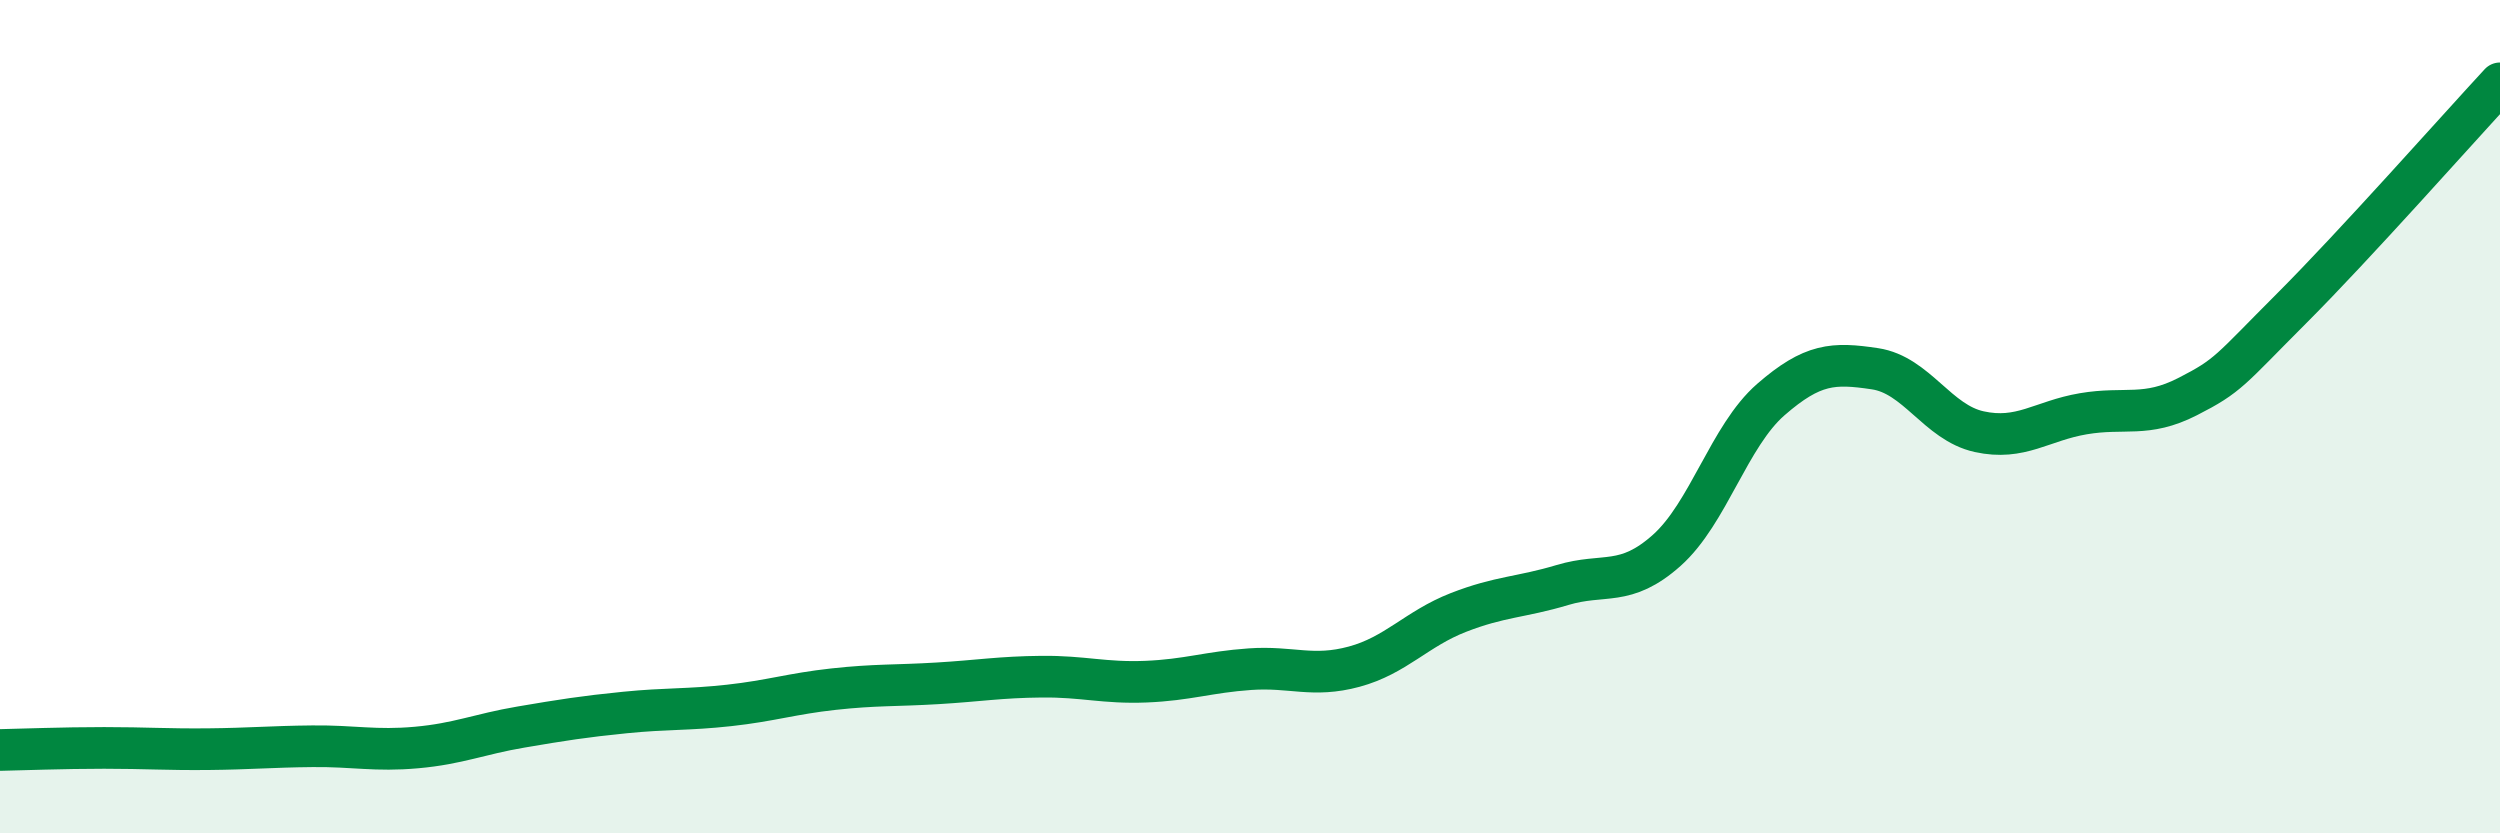 
    <svg width="60" height="20" viewBox="0 0 60 20" xmlns="http://www.w3.org/2000/svg">
      <path
        d="M 0,18 C 0.5,17.99 1.5,17.95 2.5,17.95 C 3.5,17.95 4,17.99 5,17.98 C 6,17.97 6.5,17.92 7.5,17.91 C 8.5,17.9 9,18.03 10,17.94 C 11,17.85 11.5,17.62 12.5,17.45 C 13.5,17.28 14,17.2 15,17.1 C 16,17 16.5,17.04 17.5,16.93 C 18.5,16.82 19,16.65 20,16.54 C 21,16.43 21.5,16.46 22.5,16.4 C 23.5,16.34 24,16.25 25,16.24 C 26,16.23 26.5,16.4 27.5,16.36 C 28.5,16.32 29,16.13 30,16.06 C 31,15.99 31.5,16.27 32.5,16 C 33.5,15.73 34,15.09 35,14.7 C 36,14.31 36.5,14.34 37.5,14.04 C 38.5,13.74 39,14.1 40,13.21 C 41,12.32 41.5,10.46 42.5,9.59 C 43.5,8.72 44,8.7 45,8.85 C 46,9 46.5,10.14 47.5,10.36 C 48.5,10.58 49,10.1 50,9.93 C 51,9.76 51.5,10.03 52.5,9.52 C 53.5,9.01 53.5,8.9 55,7.4 C 56.5,5.9 59,3.08 60,2L60 20L0 20Z"
        fill="#008740"
        opacity="0.1"
        stroke-linecap="round"
        stroke-linejoin="round"
      />
      <path
        d="M 0,18 C 0.5,17.99 1.5,17.95 2.5,17.95 C 3.5,17.95 4,17.99 5,17.98 C 6,17.97 6.5,17.92 7.5,17.91 C 8.5,17.9 9,18.03 10,17.94 C 11,17.85 11.5,17.62 12.5,17.45 C 13.5,17.28 14,17.2 15,17.1 C 16,17 16.5,17.04 17.5,16.93 C 18.5,16.82 19,16.65 20,16.54 C 21,16.43 21.5,16.46 22.5,16.4 C 23.5,16.34 24,16.25 25,16.24 C 26,16.23 26.5,16.4 27.5,16.36 C 28.5,16.32 29,16.13 30,16.06 C 31,15.99 31.5,16.27 32.5,16 C 33.5,15.73 34,15.09 35,14.7 C 36,14.31 36.5,14.34 37.5,14.04 C 38.5,13.74 39,14.1 40,13.21 C 41,12.32 41.5,10.46 42.5,9.59 C 43.5,8.72 44,8.7 45,8.85 C 46,9 46.5,10.14 47.5,10.36 C 48.5,10.58 49,10.1 50,9.93 C 51,9.76 51.5,10.03 52.5,9.52 C 53.5,9.01 53.5,8.9 55,7.4 C 56.5,5.9 59,3.08 60,2"
        stroke="#008740"
        stroke-width="1"
        fill="none"
        stroke-linecap="round"
        stroke-linejoin="round"
      />
    </svg>
  